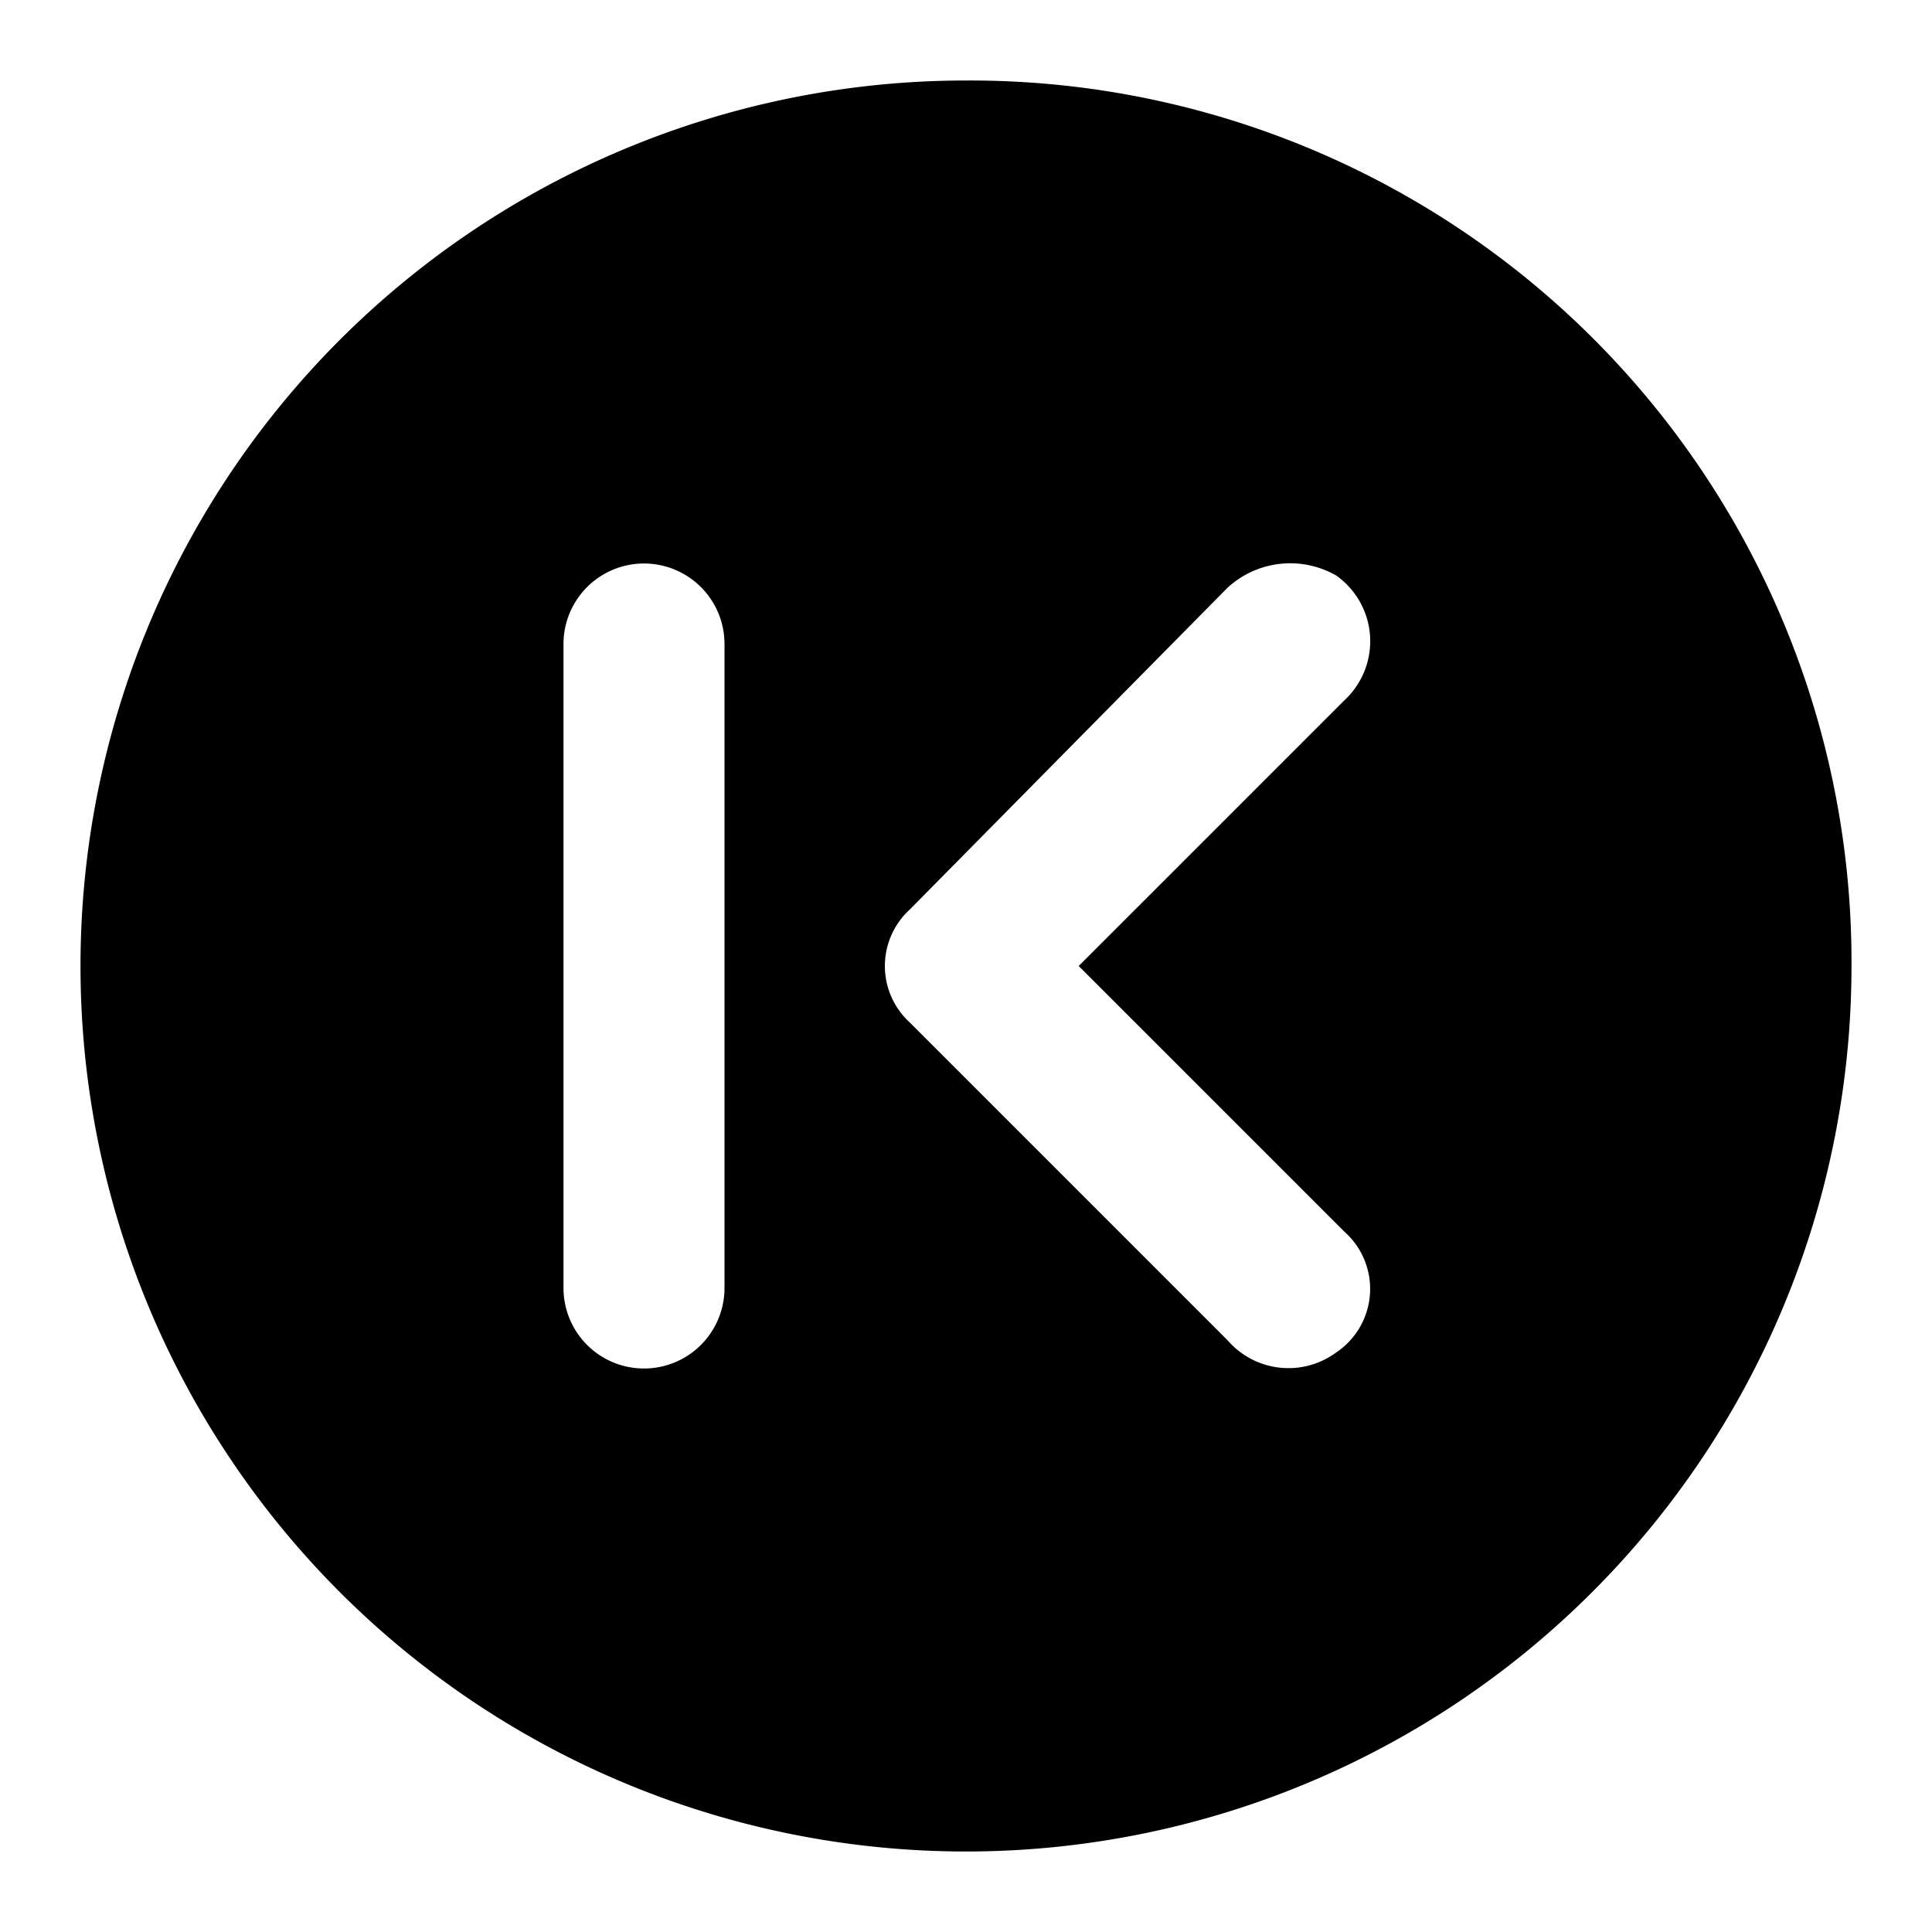 <?xml version="1.0" encoding="utf-8"?><!-- Скачано с сайта svg4.ru / Downloaded from svg4.ru -->
<svg width="800px" height="800px" viewBox="0 0 48 48" xmlns="http://www.w3.org/2000/svg">
  <title>skip-previous-circle-solid</title>
  <g id="Layer_2" data-name="Layer 2">
    <g id="invisible_box" data-name="invisible box">
      <rect width="48" height="48" fill="none"/>
    </g>
    <g id="Q3_icons" data-name="Q3 icons">
      <path d="M24,2A22,22,0,1,0,46,24,21.9,21.9,0,0,0,24,2ZM18,32a2,2,0,0,1-4,0V16a2,2,0,0,1,4,0Zm15.4-1.4a1.9,1.9,0,0,1-.2,3,2,2,0,0,1-2.7-.3l-7.9-7.9a1.9,1.9,0,0,1,0-2.8l7.9-8a2.3,2.3,0,0,1,2.7-.3,2,2,0,0,1,.2,3.1L26.8,24Z"/>
    </g>
  </g>
</svg>